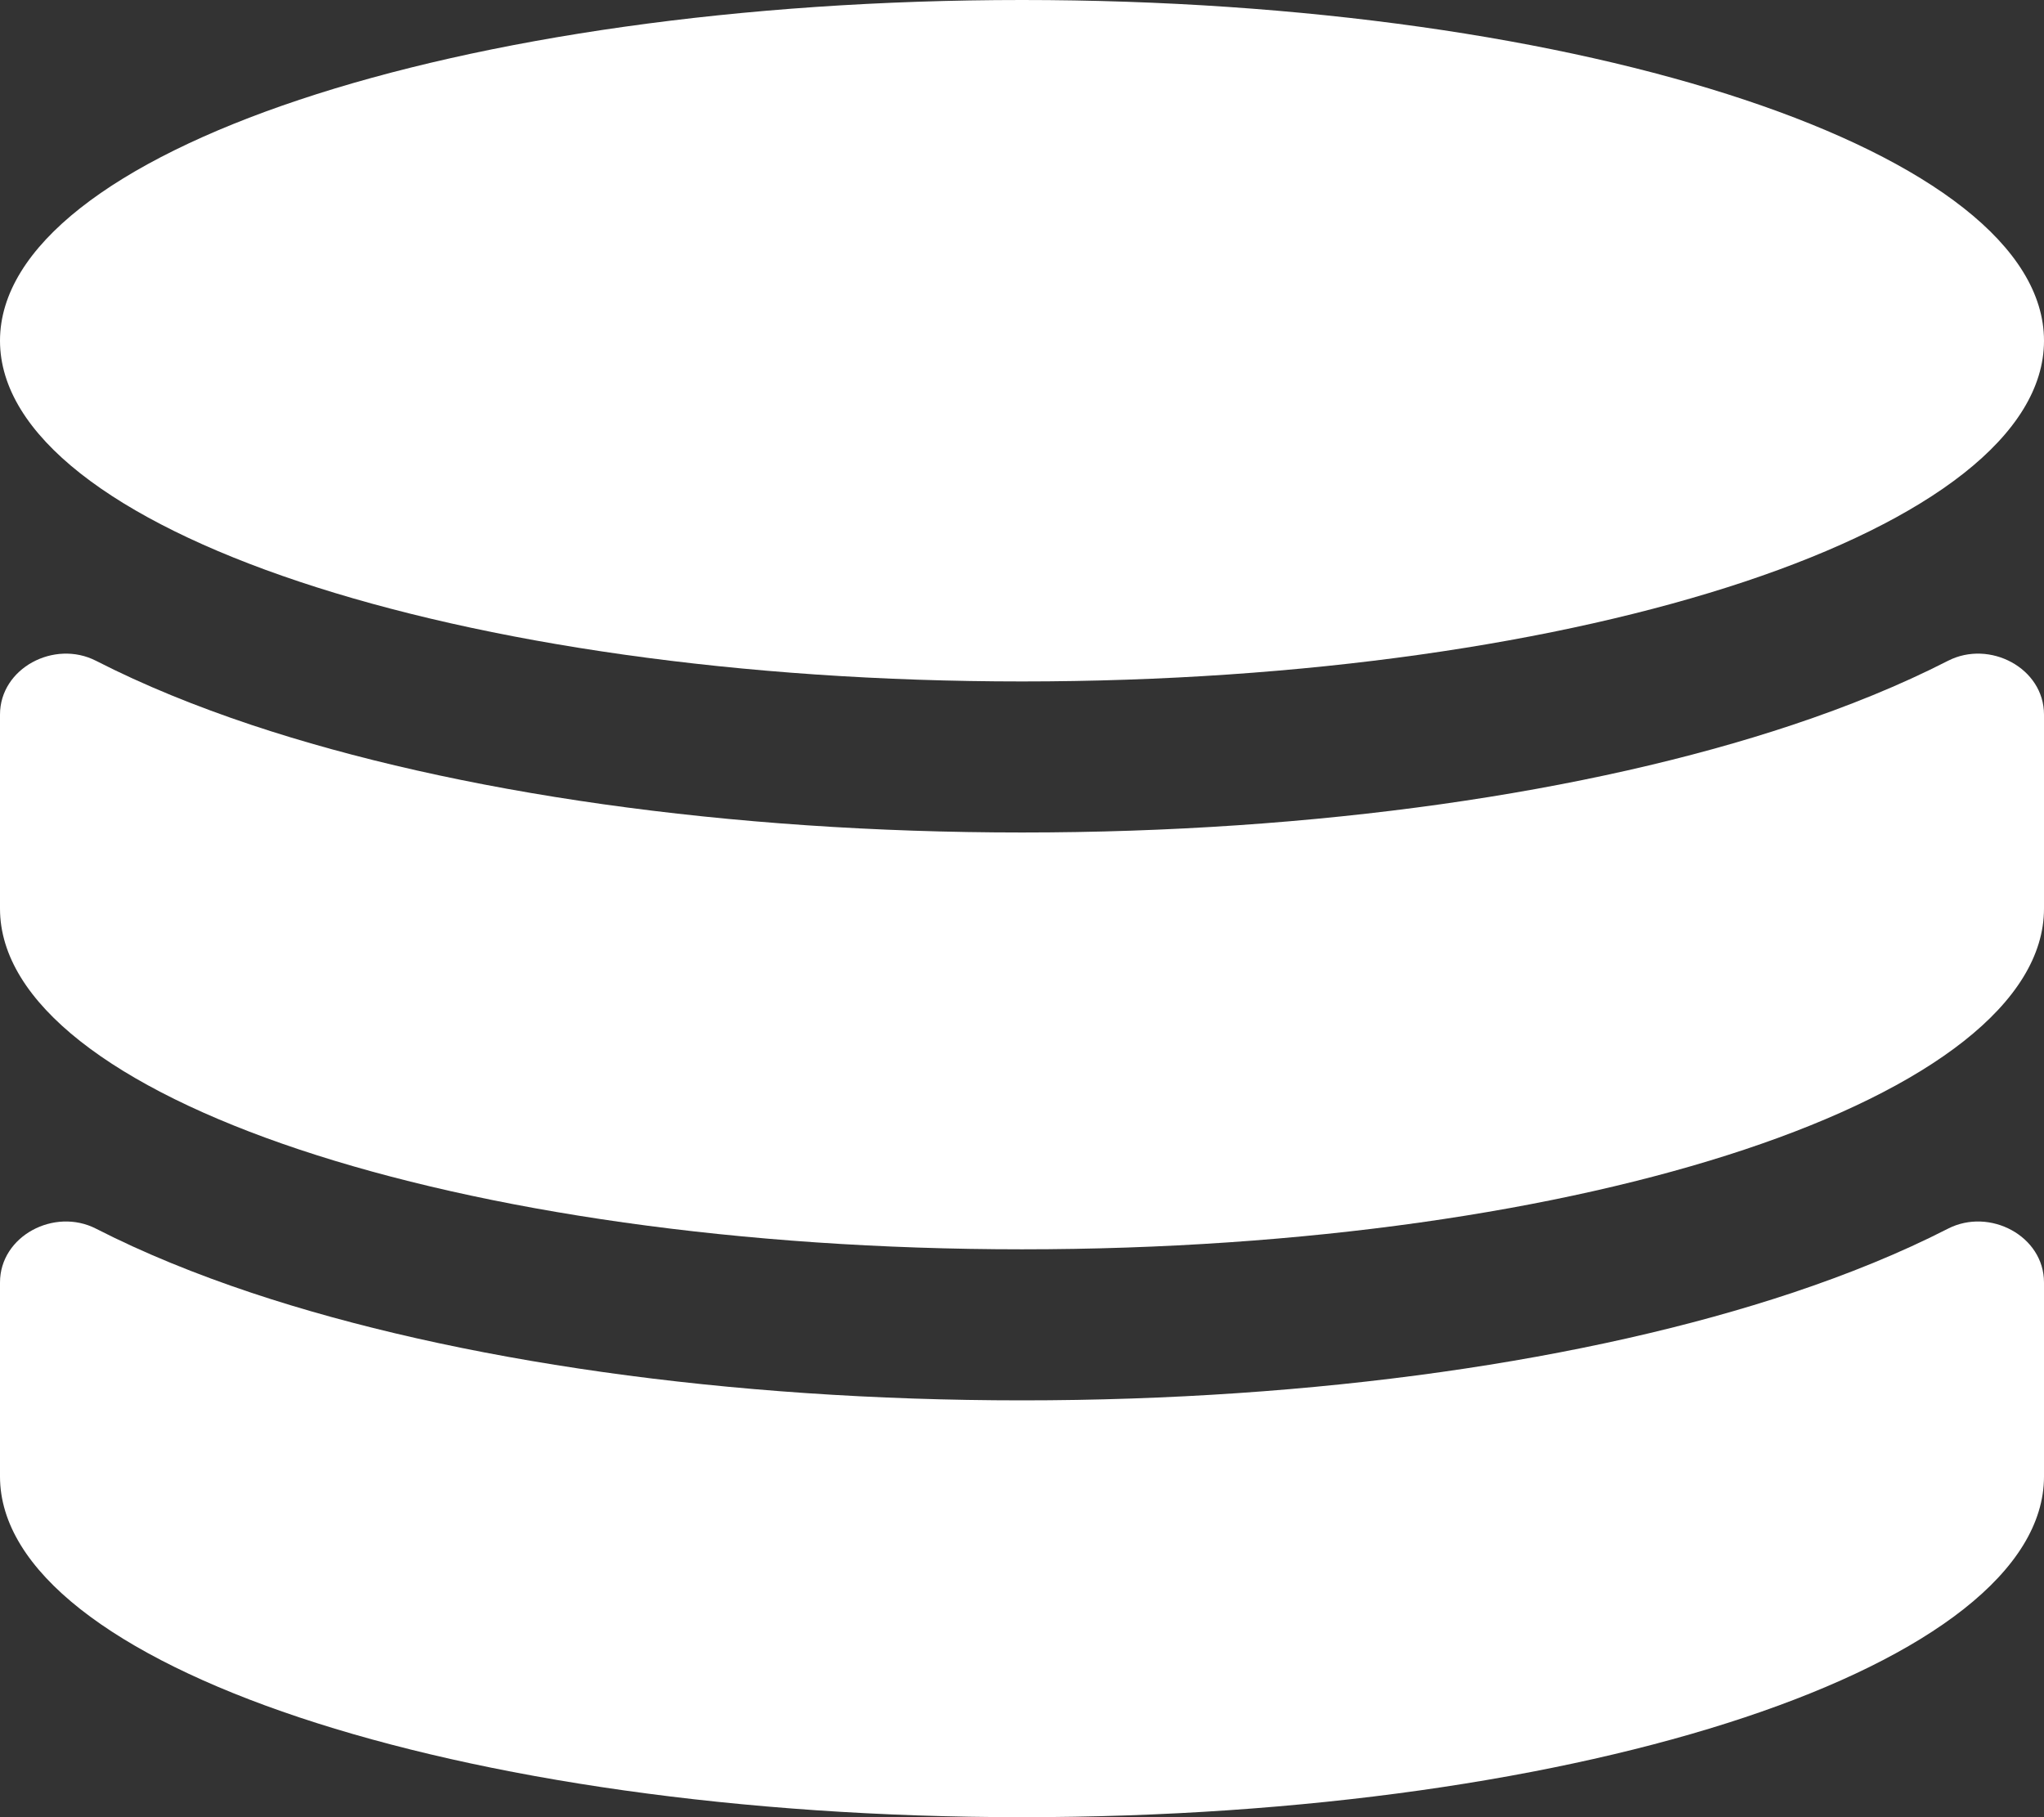 <svg width="18" height="16" viewBox="0 0 18 16" fill="none" xmlns="http://www.w3.org/2000/svg">
<rect x="0" y="0" width="18" height="16" fill="#333333" stroke="none"/>
<path d="M15.784 6.383C13.987 6.982 11.588 7.33 9 7.33C6.412 7.33 4.013 6.982 2.215 6.383C1.73 6.221 1.267 6.034 0.845 5.818C0.479 5.631 0 5.882 0 6.292V8C0 9.657 4.029 11 9 11C13.971 11 18 9.657 18 8L18 6.292C18 5.882 17.521 5.631 17.155 5.818C16.733 6.034 16.27 6.221 15.784 6.383Z" fill="white"/>
<path d="M18 11.292C18 10.882 17.521 10.631 17.155 10.818C16.733 11.034 16.27 11.221 15.784 11.383C13.987 11.982 11.588 12.33 9 12.33C6.412 12.33 4.013 11.982 2.215 11.383C1.73 11.221 1.267 11.034 0.845 10.818C0.479 10.631 0 10.882 0 11.292V13C0 14.657 4.029 16 9 16C13.971 16 18 14.657 18 13V11.292Z" fill="white"/>
<path d="M9 6C13.971 6 18 4.657 18 3C18 1.343 13.971 0 9 0C4.029 0 0 1.343 0 3C0 4.657 4.029 6 9 6Z" fill="white"/>
</svg>
